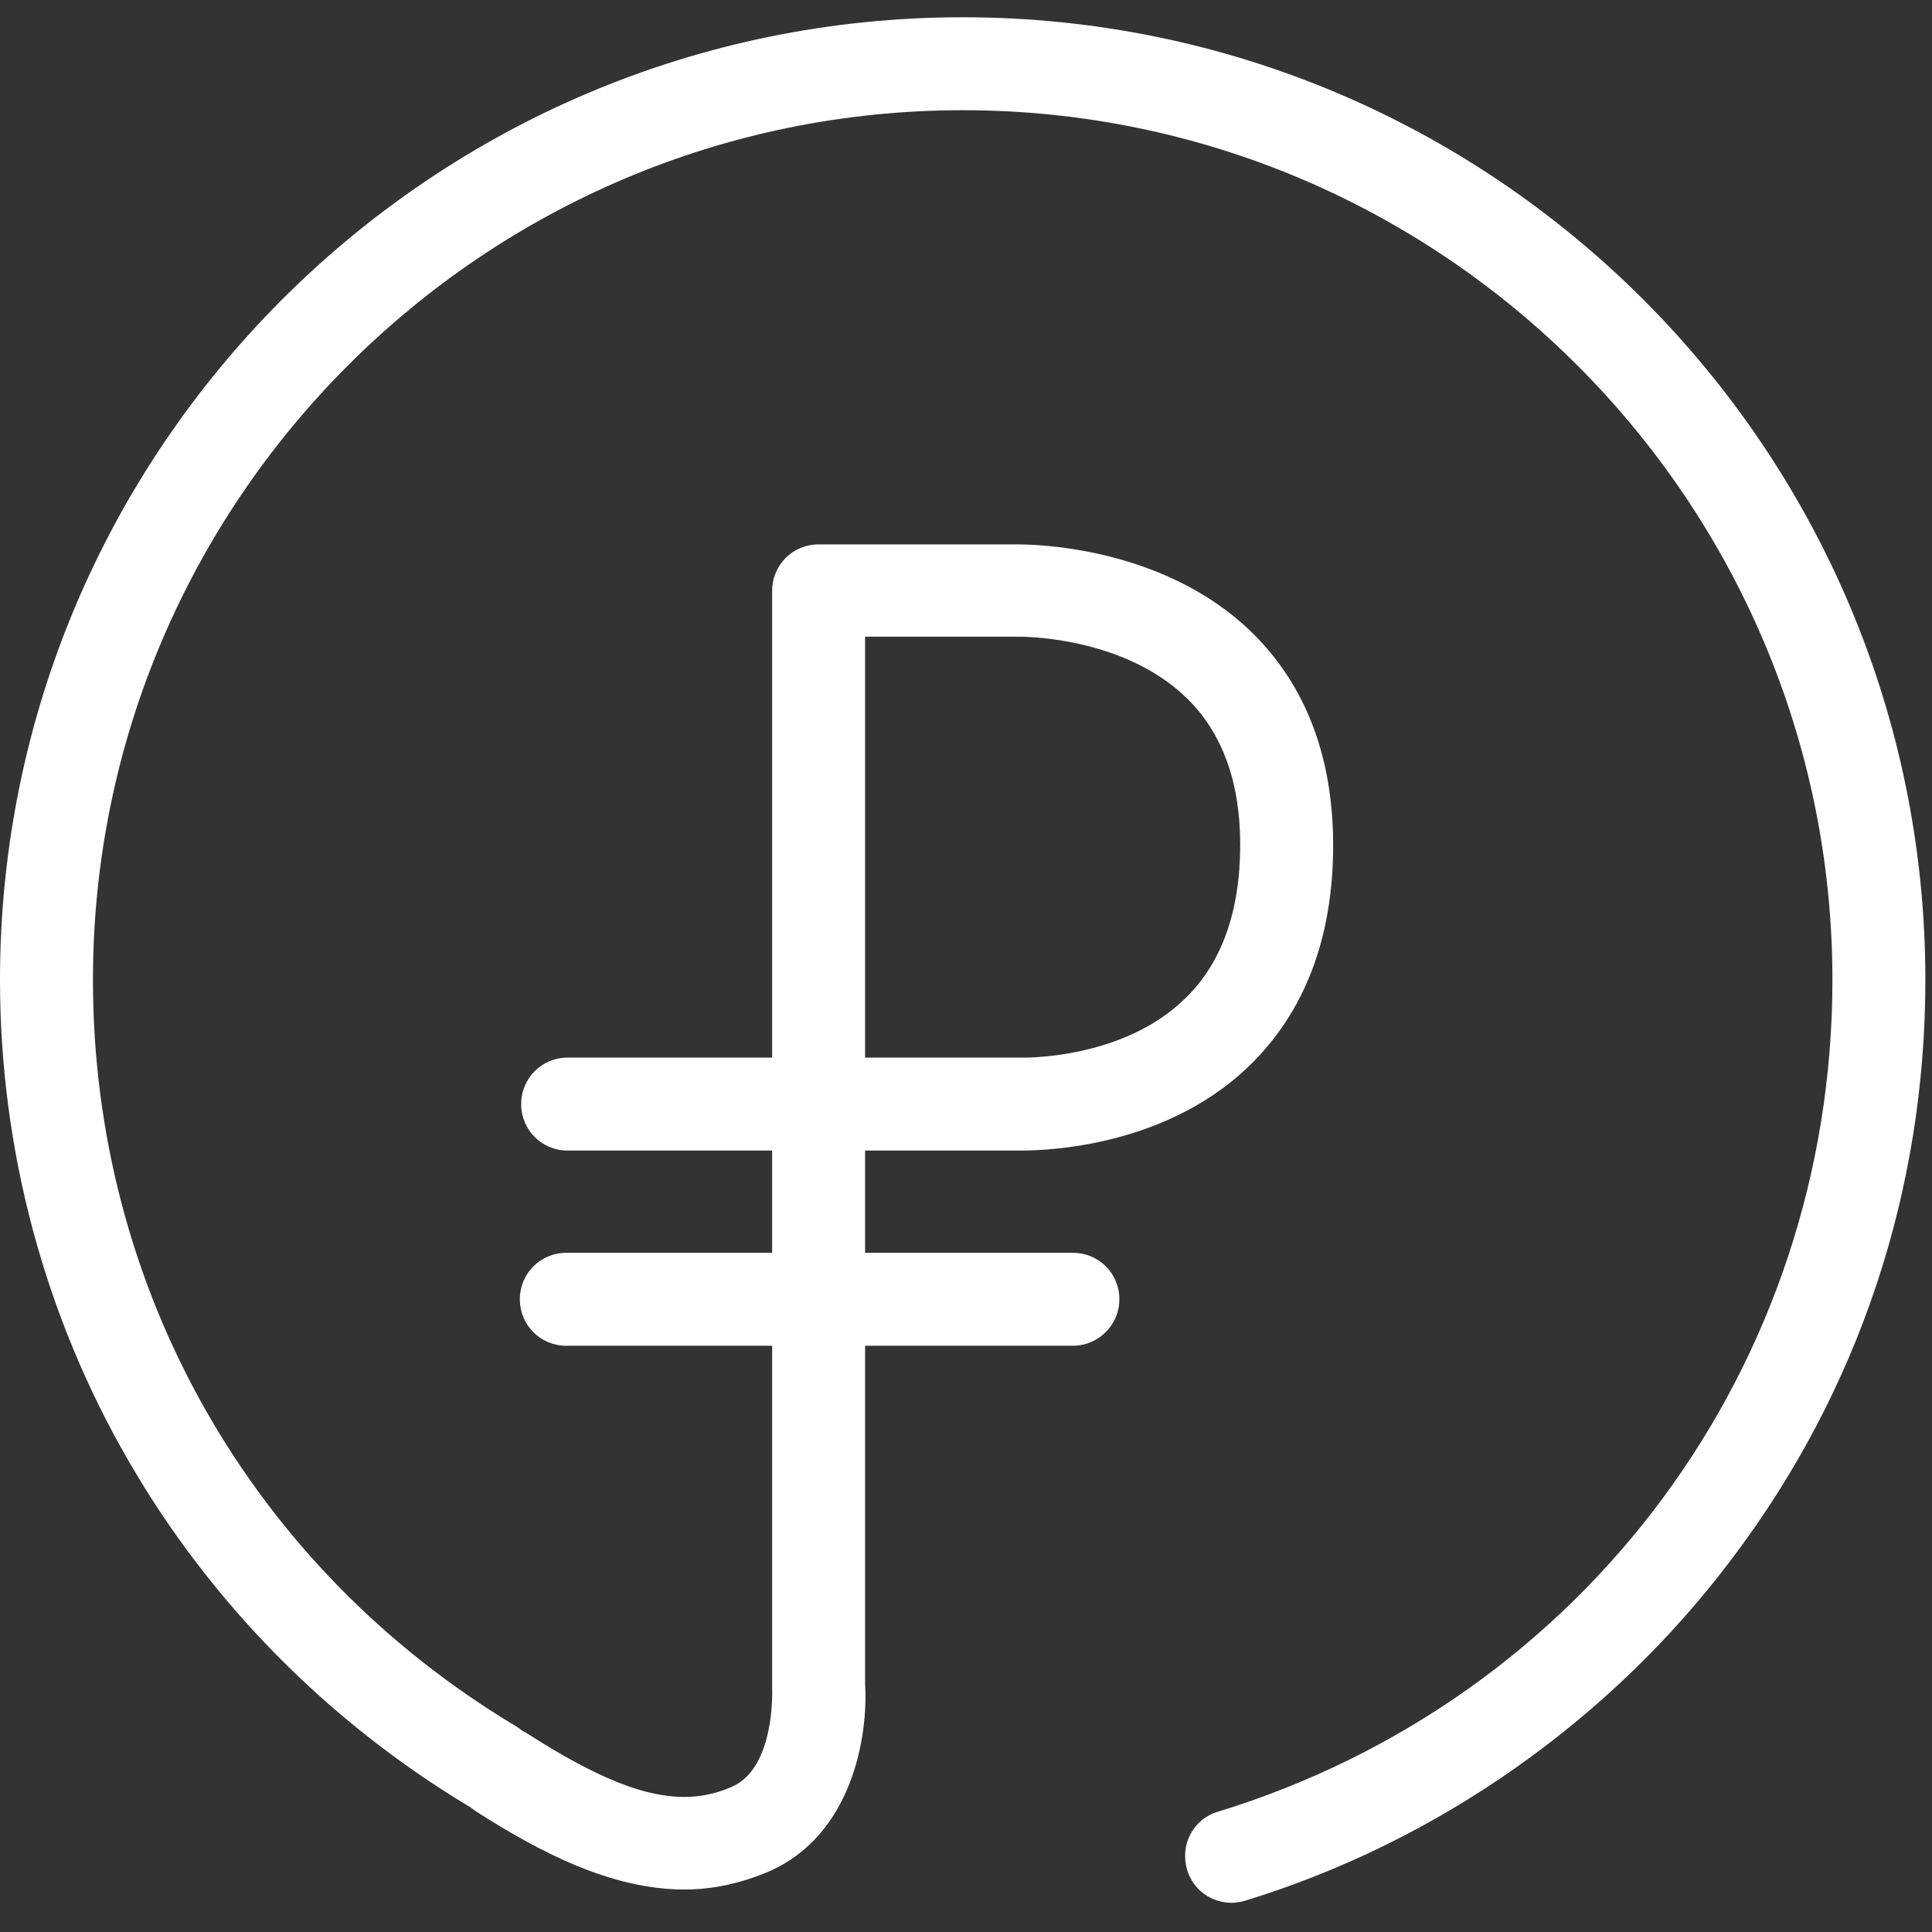 <?xml version="1.0" encoding="utf-8"?>
<!-- Generator: Adobe Illustrator 18.1.0, SVG Export Plug-In . SVG Version: 6.00 Build 0)  -->
<!DOCTYPE svg PUBLIC "-//W3C//DTD SVG 1.0//EN" "http://www.w3.org/TR/2001/REC-SVG-20010904/DTD/svg10.dtd">
<svg version="1.0" id="Слой_1" xmlns="http://www.w3.org/2000/svg" xmlns:xlink="http://www.w3.org/1999/xlink" x="0px" y="0px"
	 viewBox="0 0 291 291" enable-background="new 0 0 291 291" xml:space="preserve">
<rect x="0" y="0" width="291" height="291" fill="#333333" stroke="none"/>
<g>
	<g>
		<path fill="#fff" d="M185.5,286.6c-3,0-5.8-1.9-6.7-5c-1.1-3.7,0.9-7.6,4.6-8.7c55.4-17,92.6-67.3,92.6-125.3c0-72.2-58.8-131-131-131
			S14,75.4,14,147.6C14,194,37.8,236.1,77.7,260c3.3,2,4.4,6.3,2.4,9.6c-2,3.3-6.3,4.4-9.6,2.4c-21.1-12.7-38.8-30.6-51.1-51.9
			C6.7,198.2,0,173.1,0,147.6c0-80,65-145,145-145s145,65,145,145c0,31.7-10,61.8-29,87c-18.3,24.4-44.4,42.8-73.5,51.7
			C186.8,286.5,186.1,286.6,185.5,286.6z"/>
	</g>
	<g>
		<path fill="#fff" d="M103.1,284.6c-11.1,0-21.9-5.7-31.3-11.7c-3.3-2.1-4.2-6.4-2.1-9.7c2.1-3.3,6.4-4.2,9.7-2.1c14.4,9.2,23,11.5,30.9,8
			c6.5-2.9,6-14.6,6-14.7c0-0.2,0-0.3,0-0.5v-80.6l-30.8,0c-3.9,0-7-3.1-7-7c0-3.9,3.1-7,7-7c0,0,0,0,0,0l30.8,0V89c0-3.9,3.1-7,7-7
			h29.9c1.8,0,21.7,0,35.3,13.2c8.1,7.9,12.3,18.7,12.3,32.1c0,14-4.3,25.2-12.7,33.3c-13.4,12.9-32.6,12.7-34.7,12.7l-23.1,0v80.3
			c0.5,8-2,22.7-14.3,28.2C111.6,283.7,107.3,284.6,103.1,284.6z M130.3,159.3l23.2,0c0.1,0,0.2,0,0.3,0c0.1,0,15.2,0.4,24.7-8.9
			c5.5-5.3,8.3-13.1,8.3-23.2c0-9.4-2.7-16.8-8-22c-9.7-9.5-25.2-9.3-25.4-9.3c0,0-0.1,0-0.1,0h-23V159.3z"/>
	</g>
	<g>
		<path fill="#fff" d="M161.6,202.7H85.3c-3.9,0-7-3.1-7-7s3.1-7,7-7h76.3c3.9,0,7,3.1,7,7S165.4,202.7,161.6,202.7z"/>
	</g>
</g>
</svg>
